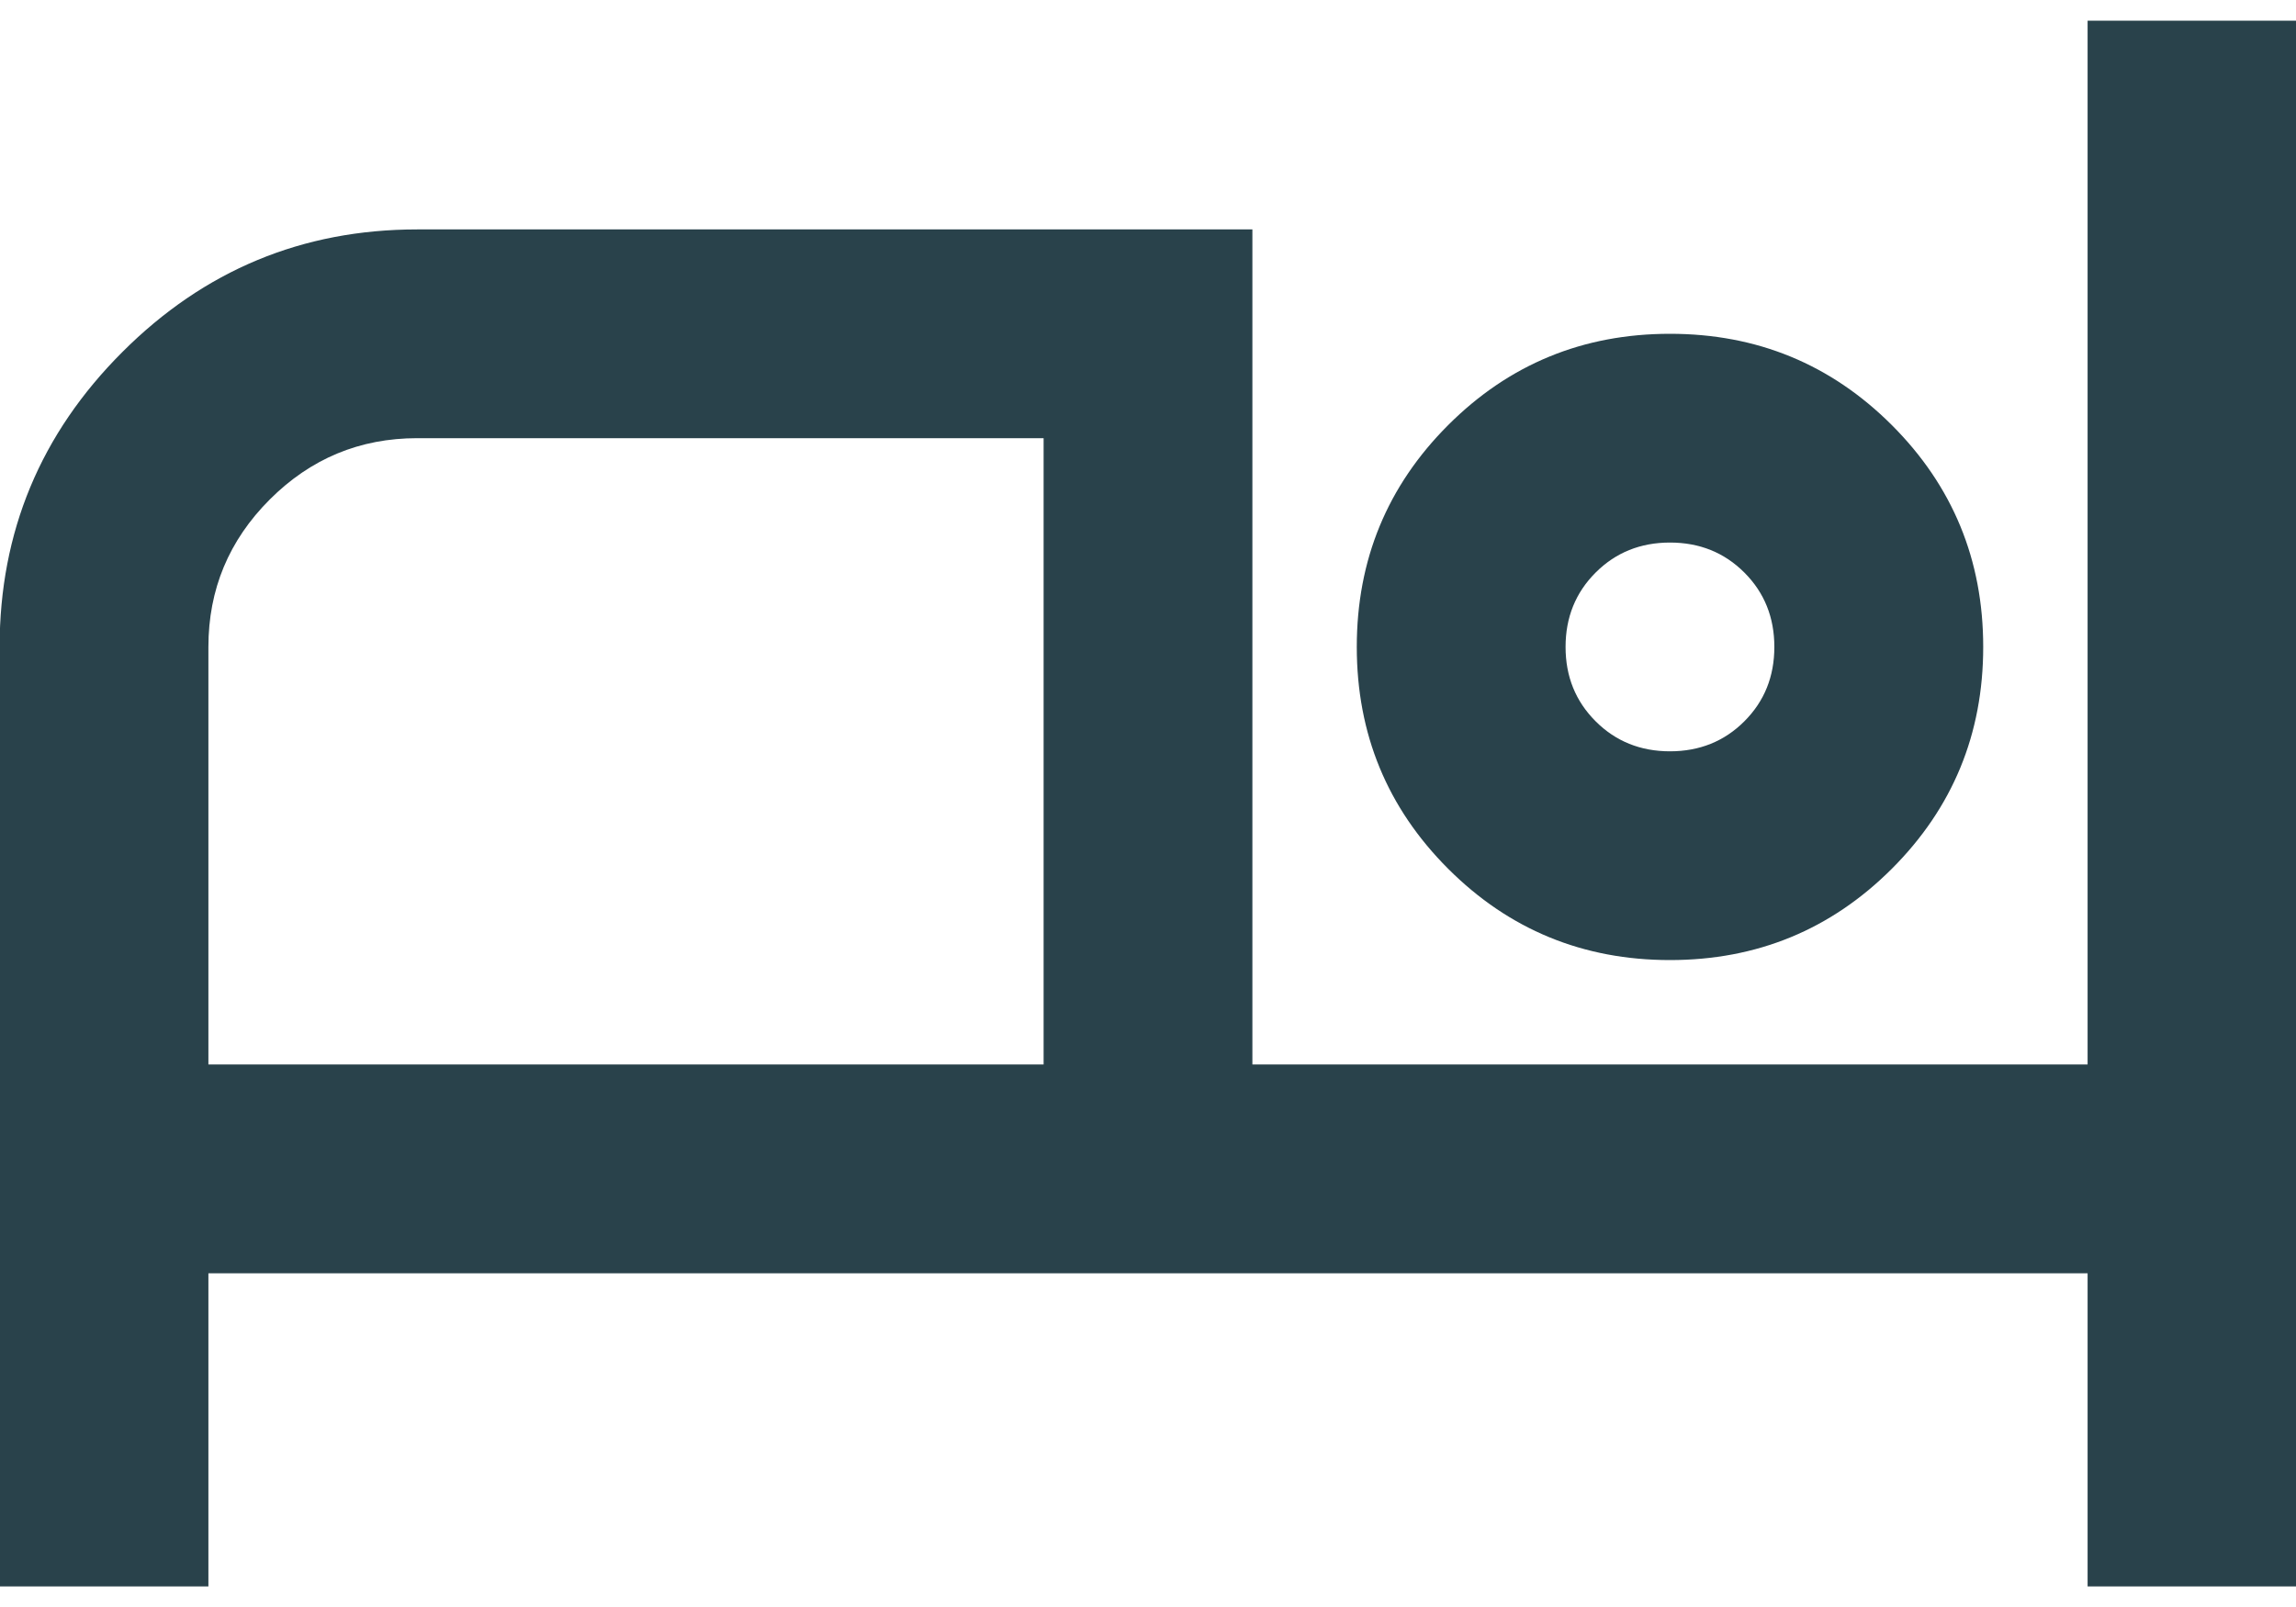 <?xml version="1.0" encoding="UTF-8"?>
<svg xmlns="http://www.w3.org/2000/svg" width="30" height="21" viewBox="0 0 30 21" fill="none">
  <path d="M30.005 20.731V0.27H27.277V13.91H16.364V2.998H5.451C3.951 2.998 2.666 3.532 1.598 4.601C0.529 5.669 -0.005 6.954 -0.005 8.454V20.731H2.723V16.639H27.277V20.731H30.005ZM21.82 12.546C22.957 12.546 23.923 12.148 24.719 11.353C25.515 10.557 25.913 9.591 25.913 8.454C25.913 7.317 25.515 6.351 24.719 5.555C23.923 4.76 22.957 4.362 21.82 4.362C20.684 4.362 19.717 4.76 18.922 5.555C18.126 6.351 17.728 7.317 17.728 8.454C17.728 9.591 18.126 10.557 18.922 11.353C19.717 12.148 20.684 12.546 21.82 12.546ZM13.636 13.91H2.723V8.454C2.723 7.704 2.99 7.062 3.525 6.527C4.059 5.993 4.701 5.726 5.451 5.726H13.636V13.91ZM21.82 9.818C21.434 9.818 21.11 9.687 20.849 9.426C20.587 9.164 20.456 8.841 20.456 8.454C20.456 8.068 20.587 7.744 20.849 7.482C21.11 7.221 21.434 7.09 21.82 7.09C22.207 7.09 22.531 7.221 22.792 7.482C23.054 7.744 23.184 8.068 23.184 8.454C23.184 8.841 23.054 9.164 22.792 9.426C22.531 9.687 22.207 9.818 21.82 9.818Z" fill="#29424B"></path>
</svg>
